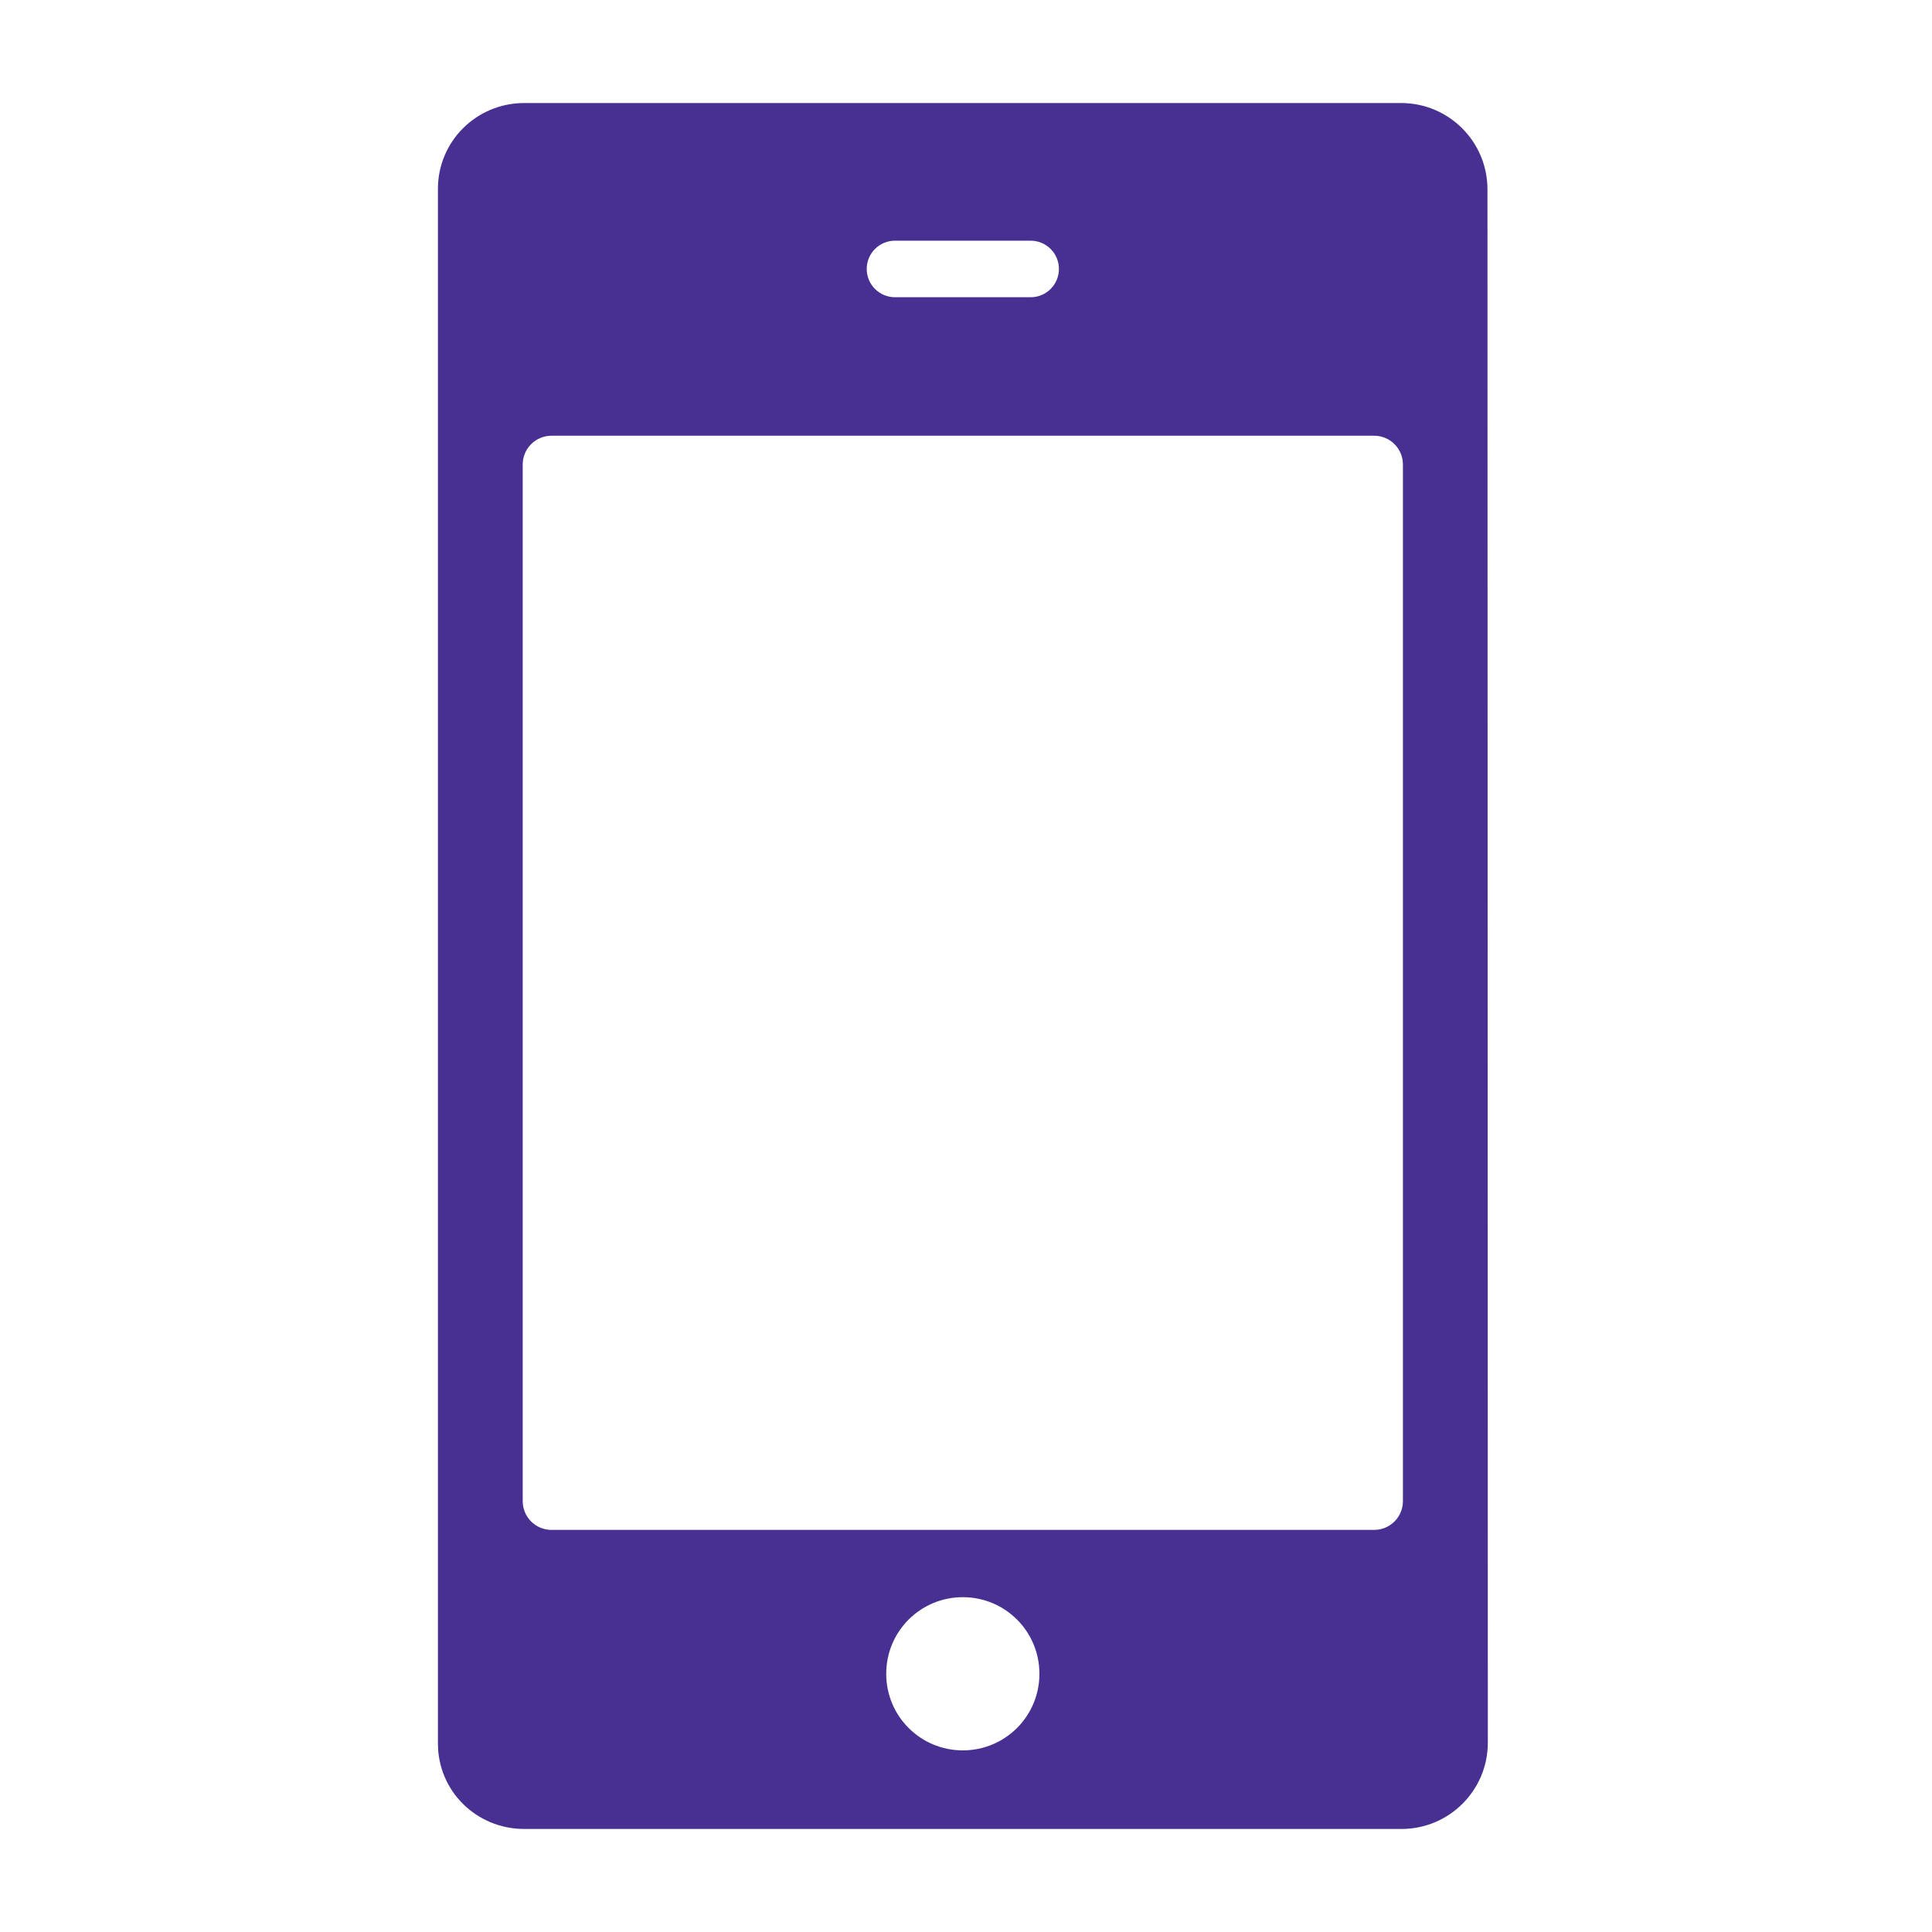<svg width="300" height="300" viewBox="0 0 300 300" fill="none" xmlns="http://www.w3.org/2000/svg">
<path d="M217.845 233.096C217.845 235.563 215.845 237.563 213.378 237.563H85.634C83.167 237.563 81.167 235.563 81.167 233.096V72.127C81.167 69.66 83.167 67.66 85.634 67.66H213.378C215.845 67.66 217.845 69.66 217.845 72.127V233.096ZM149.506 271.798C142.922 271.798 137.612 266.487 137.612 259.904C137.612 253.32 142.922 248.009 149.506 248.009C156.09 248.009 161.401 253.32 161.401 259.904C161.401 266.487 156.09 271.798 149.506 271.798ZM134.583 41.764C134.583 39.34 136.548 37.375 138.972 37.375H160.04C162.464 37.375 164.429 39.34 164.429 41.764C164.429 44.188 162.464 46.153 160.04 46.153H138.972C136.548 46.153 134.583 44.188 134.583 41.764ZM230.972 29.397C230.97 21.997 224.971 16 217.572 16H149.484H81.4C73.999 16 68 21.927 68 29.328C68 77.521 68 225.502 68 270.73C68 278.131 73.999 284 81.4 284H217.63C225.032 284 231.032 277.999 231.03 270.597L230.972 29.397Z" fill="#483092"/>
</svg>
